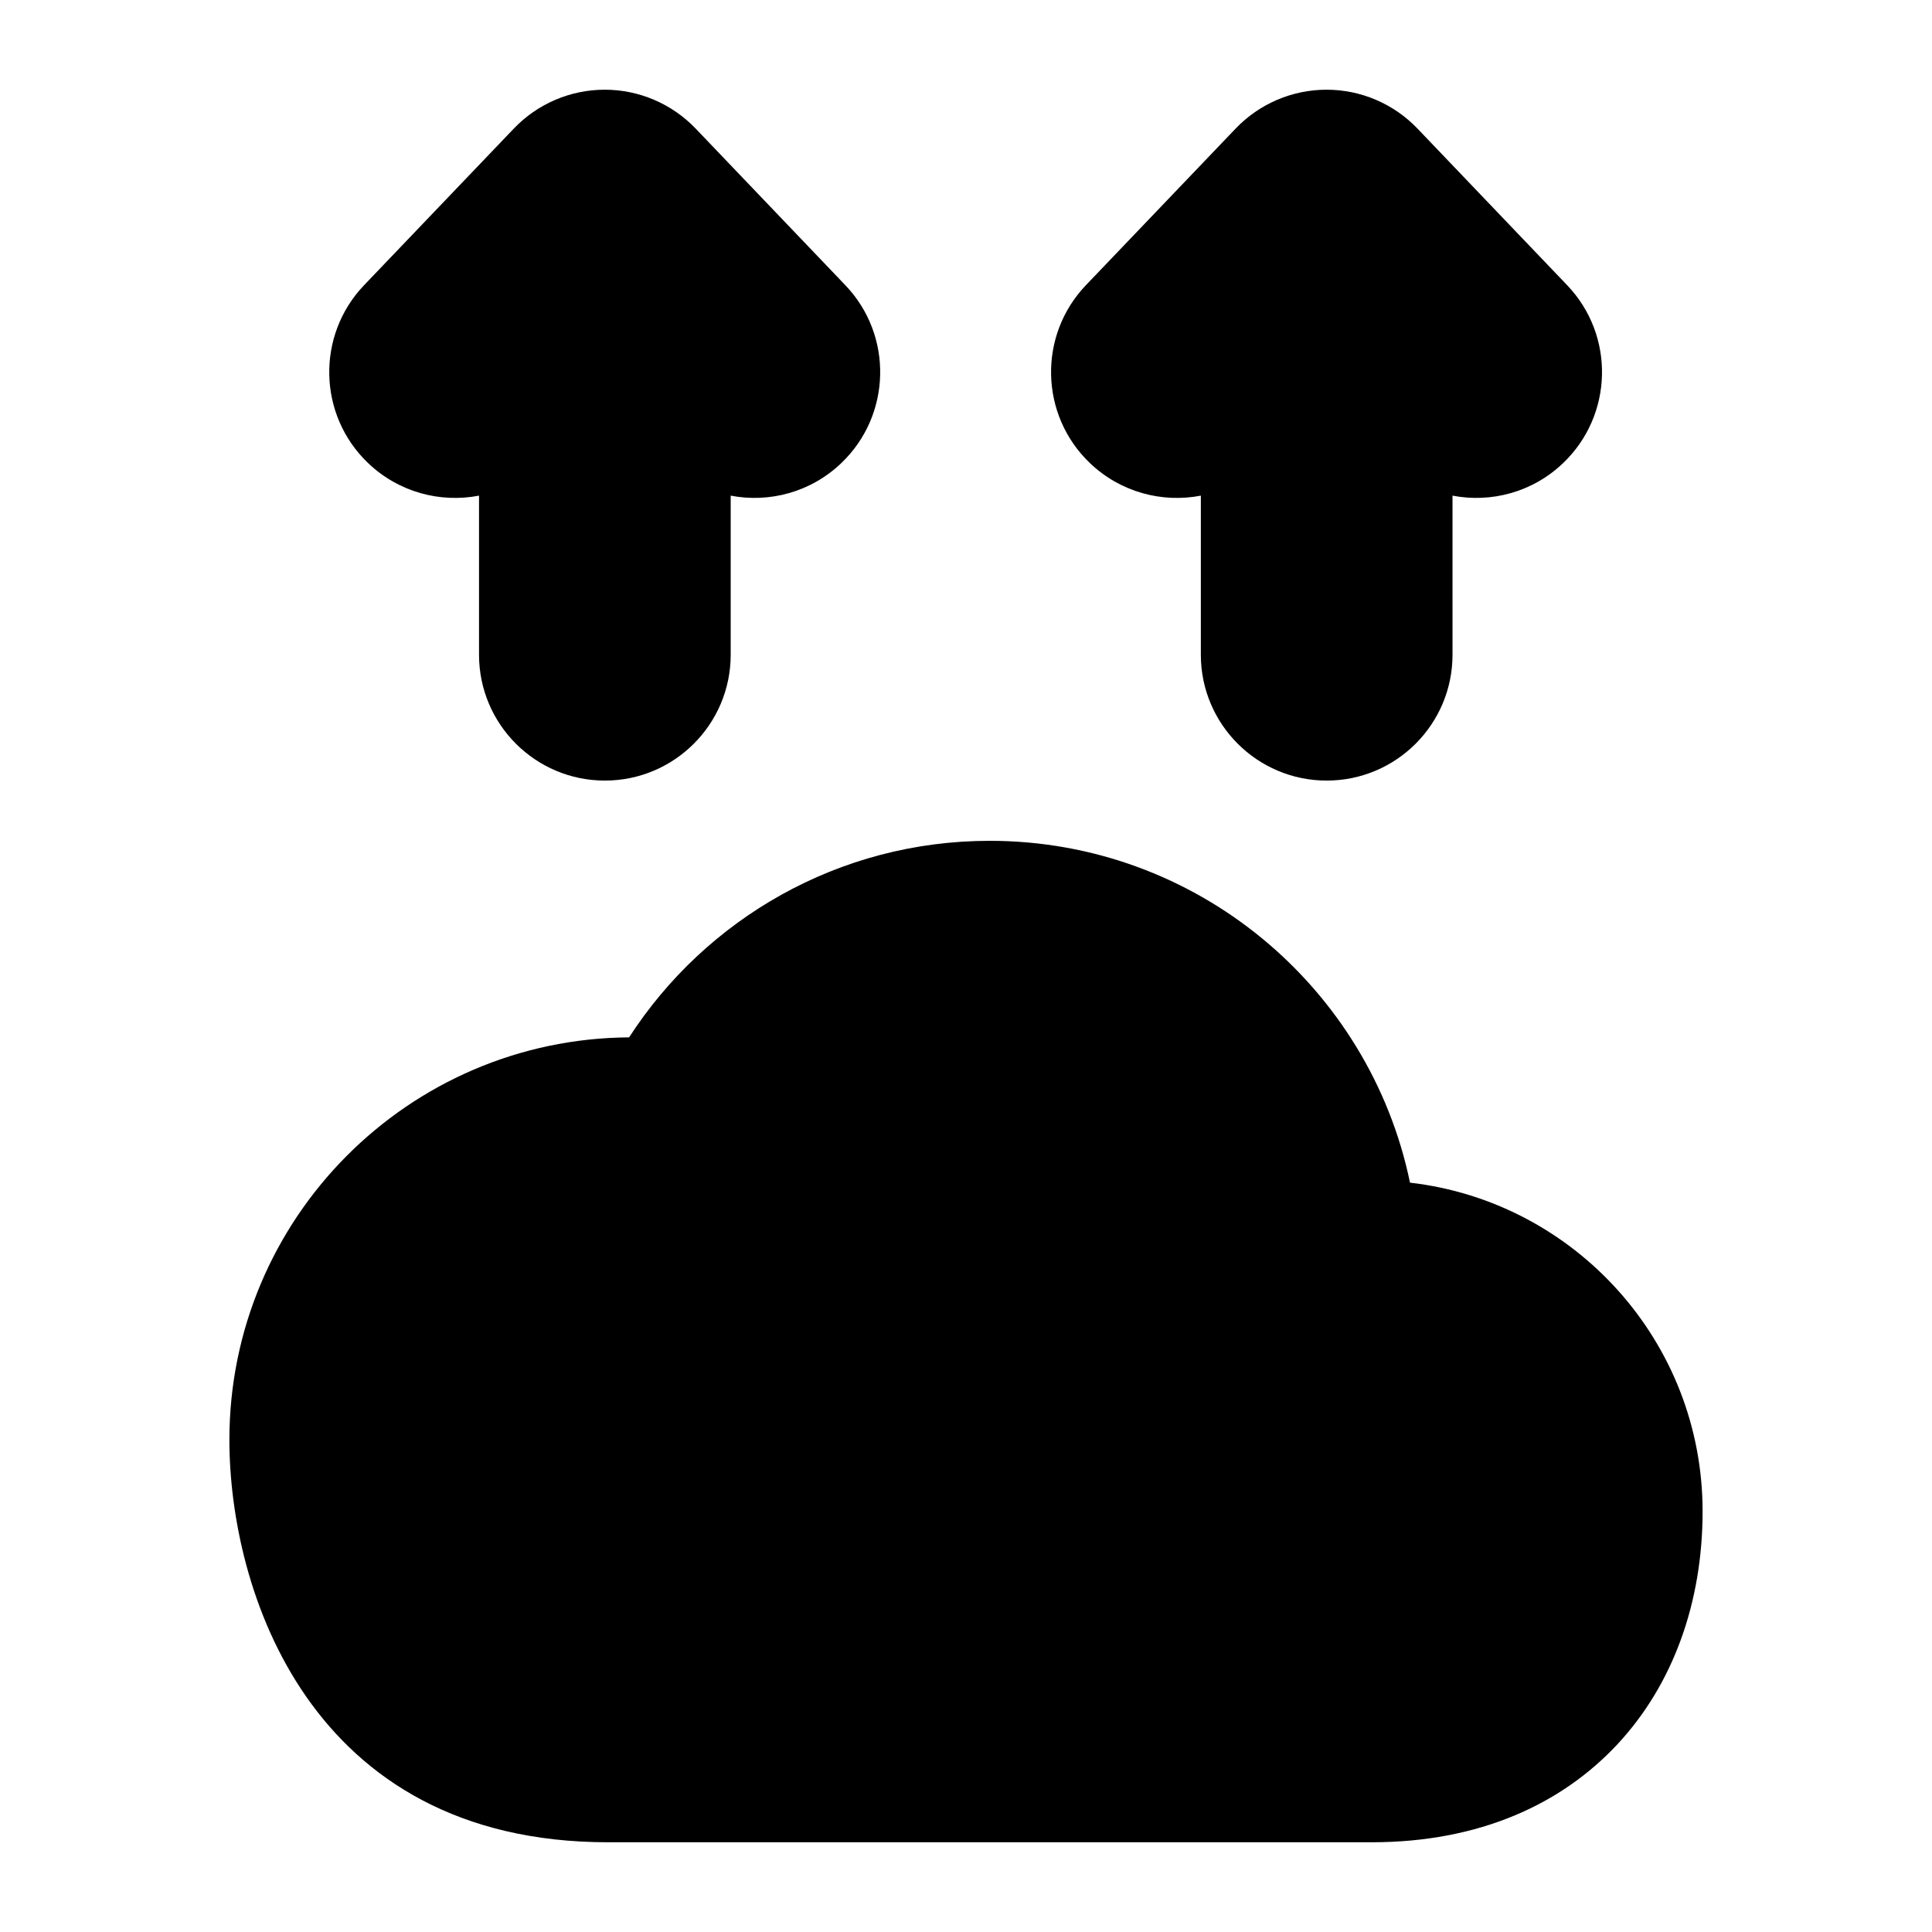 <?xml version="1.0" encoding="UTF-8"?>
<!-- The Best Svg Icon site in the world: iconSvg.co, Visit us! https://iconsvg.co -->
<svg fill="#000000" width="800px" height="800px" version="1.1" viewBox="144 144 512 512" xmlns="http://www.w3.org/2000/svg">
 <g fill-rule="evenodd">
  <path d="m528.93 275.35c10.219 1.969 21.223-0.883 29.316-8.629 13.305-12.707 13.793-33.832 1.07-47.137l-39.66-41.5c-6.297-6.582-15.004-10.312-24.105-10.312-9.117 0-17.82 3.731-24.105 10.312 0 0-39.676 41.5-39.676 41.5-12.707 13.305-12.234 34.434 1.07 47.137 8.125 7.762 19.145 10.598 29.395 8.629v42.164c0 18.406 14.941 33.348 33.348 33.348s33.348-14.941 33.348-33.348z"/>
  <path d="m337.64 275.35c10.219 1.969 21.223-0.883 29.316-8.629 13.305-12.707 13.793-33.832 1.07-47.137 0 0-39.66-41.5-39.66-41.5-6.297-6.582-15.004-10.312-24.105-10.312-9.117 0-17.82 3.731-24.105 10.312 0 0-39.676 41.5-39.676 41.5-12.707 13.305-12.234 34.434 1.07 47.137 8.125 7.762 19.145 10.598 29.395 8.629v42.164c0 18.406 14.941 33.348 33.348 33.348s33.348-14.941 33.348-33.348z"/>
  <path d="m310.73 418.91c-58.535 0.379-105.94 48.02-105.94 106.65 0 39.312 20.828 106.66 100.38 106.66h202.34c28.574 0 50.363-10.125 65.148-25.992 14.719-15.809 22.547-37.566 22.547-61.699 0-44.996-33.898-82.074-77.539-87.113-10.707-51.688-56.52-90.59-111.38-90.59-40.055 0-75.305 20.75-95.566 52.082z"/>
 </g>
</svg>
